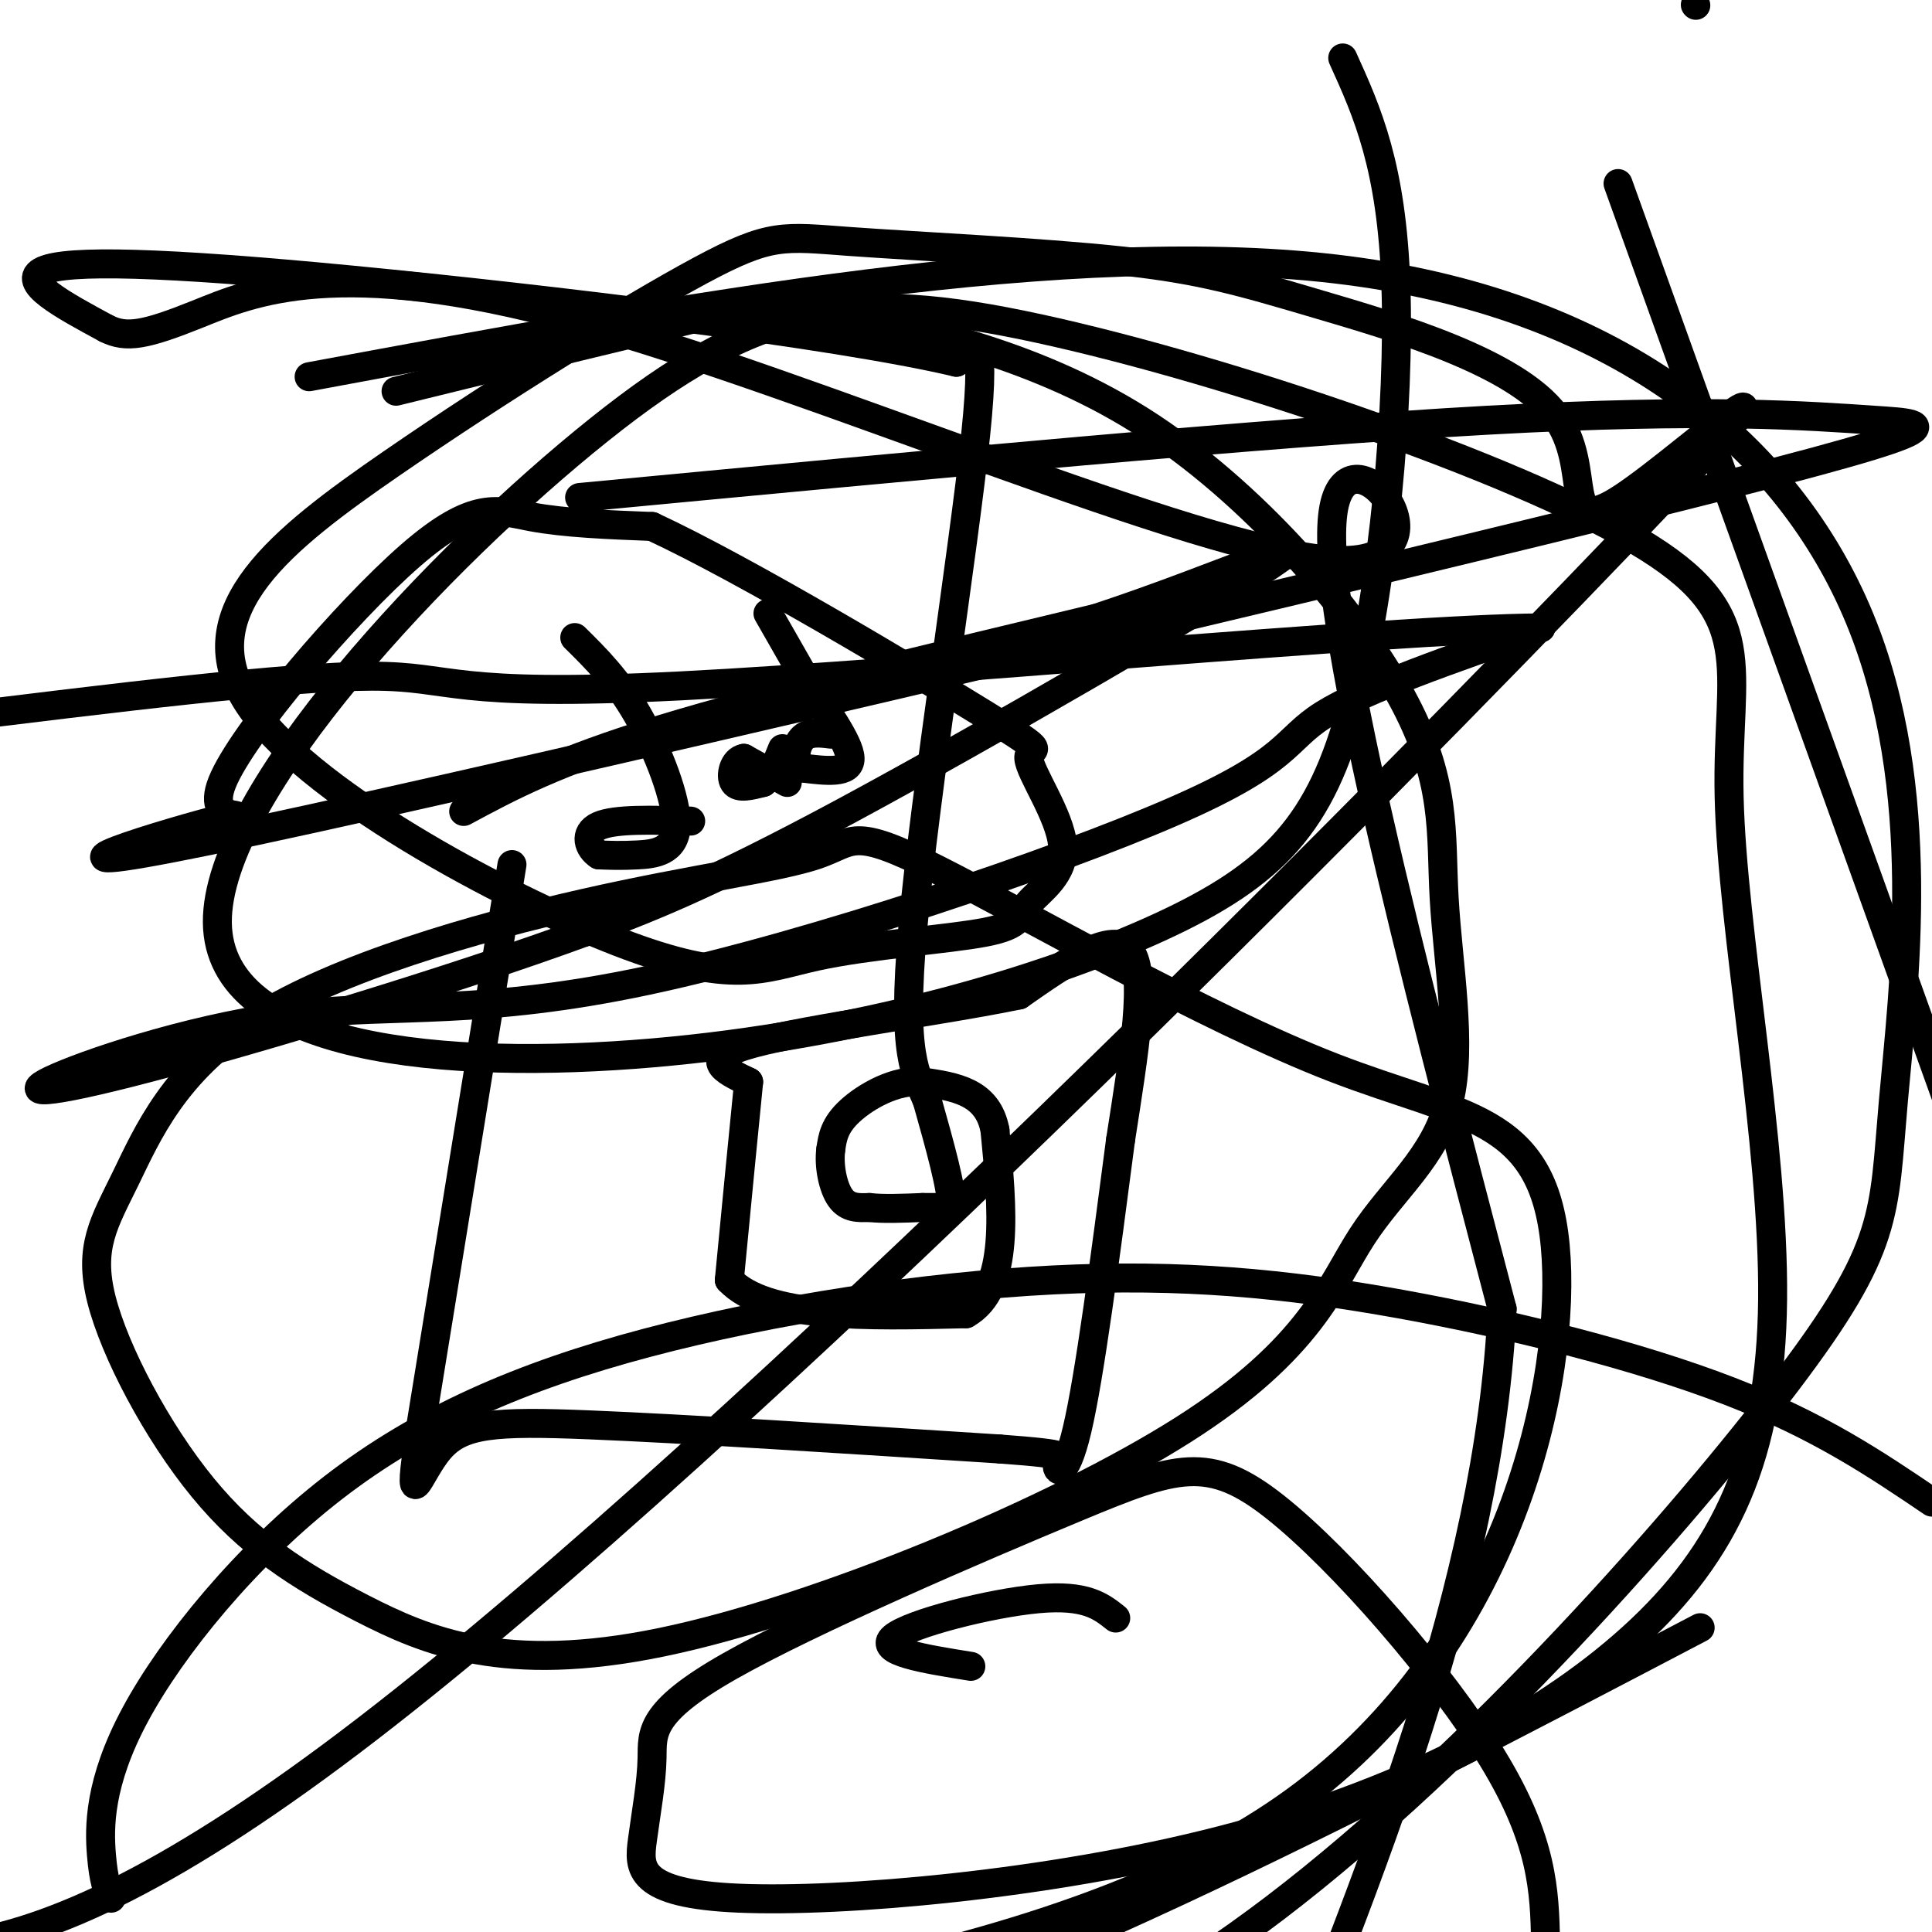 <svg viewBox='0 0 400 400' version='1.1' xmlns='http://www.w3.org/2000/svg' xmlns:xlink='http://www.w3.org/1999/xlink'><g fill='none' stroke='#000000' stroke-width='6' stroke-linecap='round' stroke-linejoin='round'><path d='M351,1c0.000,0.000 0.100,0.100 0.1,0.1'/><path d='M106,179c0.000,0.000 -19.000,117.000 -19,117'/><path d='M87,296c-2.869,19.369 -0.542,9.292 4,4c4.542,-5.292 11.298,-5.798 31,-5c19.702,0.798 52.351,2.899 85,5'/><path d='M207,300c15.738,1.155 12.583,1.542 12,3c-0.583,1.458 1.405,3.988 4,-7c2.595,-10.988 5.798,-35.494 9,-60'/><path d='M232,236c2.867,-18.400 5.533,-34.400 2,-39c-3.533,-4.600 -13.267,2.200 -23,9'/><path d='M211,206c-15.756,3.267 -43.644,6.933 -55,10c-11.356,3.067 -6.178,5.533 -1,8'/><path d='M155,224c-0.833,8.167 -2.417,24.583 -4,41'/><path d='M151,265c7.500,8.000 28.250,7.500 49,7'/><path d='M200,272c9.167,-5.167 7.583,-21.583 6,-38'/><path d='M206,234c-1.500,-8.000 -8.250,-9.000 -15,-10'/><path d='M191,224c-5.489,-0.578 -11.711,2.978 -15,6c-3.289,3.022 -3.644,5.511 -4,8'/><path d='M172,238c-0.444,3.378 0.444,7.822 2,10c1.556,2.178 3.778,2.089 6,2'/><path d='M180,250c2.833,0.333 6.917,0.167 11,0'/><path d='M191,250c2.833,0.000 4.417,0.000 6,0'/><path d='M197,250c0.167,-3.667 -2.417,-12.833 -5,-22'/><path d='M192,228c-2.274,-5.655 -5.458,-8.792 -3,-36c2.458,-27.208 10.560,-78.488 13,-102c2.440,-23.512 -0.780,-19.256 -4,-15'/><path d='M198,75c-24.929,-5.905 -85.250,-13.167 -125,-17c-39.750,-3.833 -58.929,-4.238 -64,-2c-5.071,2.238 3.964,7.119 13,12'/><path d='M22,68c4.161,2.112 8.062,1.392 19,-3c10.938,-4.392 28.911,-12.456 78,1c49.089,13.456 129.293,48.430 157,50c27.707,1.570 2.916,-30.266 0,-10c-2.916,20.266 16.042,92.633 35,165'/><path d='M311,271c-2.667,56.833 -26.833,116.417 -51,176'/><path d='M64,78c79.080,-14.680 158.161,-29.361 215,-22c56.839,7.361 91.438,36.762 106,72c14.562,35.238 9.089,76.311 7,100c-2.089,23.689 -0.793,29.993 -22,58c-21.207,28.007 -64.916,77.716 -106,109c-41.084,31.284 -79.542,44.142 -118,57'/><path d='M278,12c5.075,11.192 10.151,22.385 11,47c0.849,24.615 -2.527,62.654 -9,87c-6.473,24.346 -16.041,34.999 -40,46c-23.959,11.001 -62.309,22.348 -105,26c-42.691,3.652 -89.724,-0.392 -90,-27c-0.276,-26.608 46.205,-75.781 79,-102c32.795,-26.219 51.904,-29.483 91,-21c39.096,8.483 98.179,28.711 124,44c25.821,15.289 18.379,25.637 19,53c0.621,27.363 9.306,71.742 9,104c-0.306,32.258 -9.604,52.395 -29,70c-19.396,17.605 -48.890,32.677 -85,42c-36.110,9.323 -78.836,12.898 -100,12c-21.164,-0.898 -20.765,-6.269 -20,-12c0.765,-5.731 1.896,-11.824 2,-17c0.104,-5.176 -0.820,-9.437 16,-19c16.820,-9.563 51.385,-24.429 72,-33c20.615,-8.571 27.281,-10.846 41,0c13.719,10.846 34.491,34.813 45,52c10.509,17.187 10.754,27.593 11,38'/><path d='M119,132c4.399,4.339 8.798,8.679 13,16c4.202,7.321 8.208,17.625 8,23c-0.208,5.375 -4.631,5.821 -8,6c-3.369,0.179 -5.685,0.089 -8,0'/><path d='M124,177c-2.089,-1.289 -3.311,-4.511 0,-6c3.311,-1.489 11.156,-1.244 19,-1'/><path d='M163,162c0.000,0.000 -9.000,-5.000 -9,-5'/><path d='M154,157c-2.111,0.333 -2.889,3.667 -2,5c0.889,1.333 3.444,0.667 6,0'/><path d='M158,162c1.667,-1.167 2.833,-4.083 4,-7'/><path d='M159,127c0.000,0.000 8.000,14.000 8,14'/><path d='M167,141c3.689,5.644 8.911,12.756 9,16c0.089,3.244 -4.956,2.622 -10,2'/><path d='M166,159c-1.822,-0.978 -1.378,-4.422 0,-6c1.378,-1.578 3.689,-1.289 6,-1'/><path d='M96,168c9.583,-5.167 19.167,-10.333 41,-17c21.833,-6.667 55.917,-14.833 90,-23'/><path d='M227,128c26.667,-8.786 48.333,-19.250 36,-11c-12.333,8.250 -58.667,35.214 -88,51c-29.333,15.786 -41.667,20.393 -54,25'/><path d='M121,193c-26.966,9.871 -67.380,22.050 -90,28c-22.620,5.950 -27.445,5.672 -19,2c8.445,-3.672 30.161,-10.738 50,-13c19.839,-2.262 37.802,0.280 72,-7c34.198,-7.280 84.630,-24.383 109,-35c24.370,-10.617 22.677,-14.748 31,-20c8.323,-5.252 26.661,-11.626 45,-18'/><path d='M319,130c-30.560,0.155 -129.458,9.542 -178,12c-48.542,2.458 -46.726,-2.012 -64,-2c-17.274,0.012 -53.637,4.506 -90,9'/><path d='M120,103c71.067,-6.729 142.135,-13.458 188,-16c45.865,-2.542 66.528,-0.896 80,0c13.472,0.896 19.752,1.042 -53,19c-72.752,17.958 -224.536,53.729 -282,66c-57.464,12.271 -20.608,1.042 -9,-2c11.608,-3.042 -2.033,2.102 2,-8c4.033,-10.102 25.740,-35.451 39,-47c13.260,-11.549 18.074,-9.300 25,-8c6.926,1.300 15.963,1.650 25,2'/><path d='M135,109c19.093,8.843 54.325,29.951 69,39c14.675,9.049 8.794,6.040 9,9c0.206,2.960 6.499,11.890 7,18c0.501,6.110 -4.792,9.400 -7,12c-2.208,2.600 -1.332,4.508 -9,6c-7.668,1.492 -23.880,2.566 -35,5c-11.120,2.434 -17.147,6.226 -41,-3c-23.853,-9.226 -65.533,-31.471 -77,-50c-11.467,-18.529 7.280,-33.342 30,-49c22.720,-15.658 49.412,-32.162 64,-40c14.588,-7.838 17.073,-7.009 31,-6c13.927,1.009 39.295,2.199 56,4c16.705,1.801 24.748,4.212 41,9c16.252,4.788 40.714,11.954 49,23c8.286,11.046 0.396,25.971 14,17c13.604,-8.971 48.701,-41.838 0,9c-48.701,50.838 -181.200,185.382 -260,246c-78.800,60.618 -103.900,47.309 -129,34'/><path d='M335,38c0.000,0.000 83.000,231.000 83,231'/><path d='M352,337c-36.750,19.250 -73.500,38.500 -109,55c-35.500,16.500 -69.750,30.250 -104,44'/><path d='M82,81c26.409,-6.488 52.819,-12.976 66,-16c13.181,-3.024 13.134,-2.583 26,0c12.866,2.583 38.646,7.310 62,22c23.354,14.690 44.284,39.344 54,57c9.716,17.656 8.218,28.316 9,42c0.782,13.684 3.842,30.393 1,42c-2.842,11.607 -11.587,18.113 -18,28c-6.413,9.887 -10.495,23.155 -37,40c-26.505,16.845 -75.434,37.265 -108,44c-32.566,6.735 -48.769,-0.216 -62,-7c-13.231,-6.784 -23.491,-13.401 -33,-25c-9.509,-11.599 -18.266,-28.181 -21,-39c-2.734,-10.819 0.554,-15.875 5,-25c4.446,-9.125 10.048,-22.318 27,-33c16.952,-10.682 45.252,-18.854 68,-24c22.748,-5.146 39.942,-7.267 48,-10c8.058,-2.733 6.980,-6.078 25,3c18.020,9.078 55.139,30.577 82,41c26.861,10.423 43.462,9.768 46,37c2.538,27.232 -8.989,82.352 -54,115c-45.011,32.648 -123.505,42.824 -202,53'/><path d='M23,393c-0.772,-1.731 -1.544,-3.462 -2,-9c-0.456,-5.538 -0.594,-14.882 7,-29c7.594,-14.118 22.922,-33.009 41,-47c18.078,-13.991 38.908,-23.083 65,-30c26.092,-6.917 57.447,-11.658 84,-13c26.553,-1.342 48.303,0.716 72,5c23.697,4.284 49.342,10.796 68,18c18.658,7.204 30.329,15.102 42,23'/><path d='M201,345c-9.733,-1.556 -19.467,-3.111 -16,-6c3.467,-2.889 20.133,-7.111 30,-8c9.867,-0.889 12.933,1.556 16,4'/></g>
</svg>